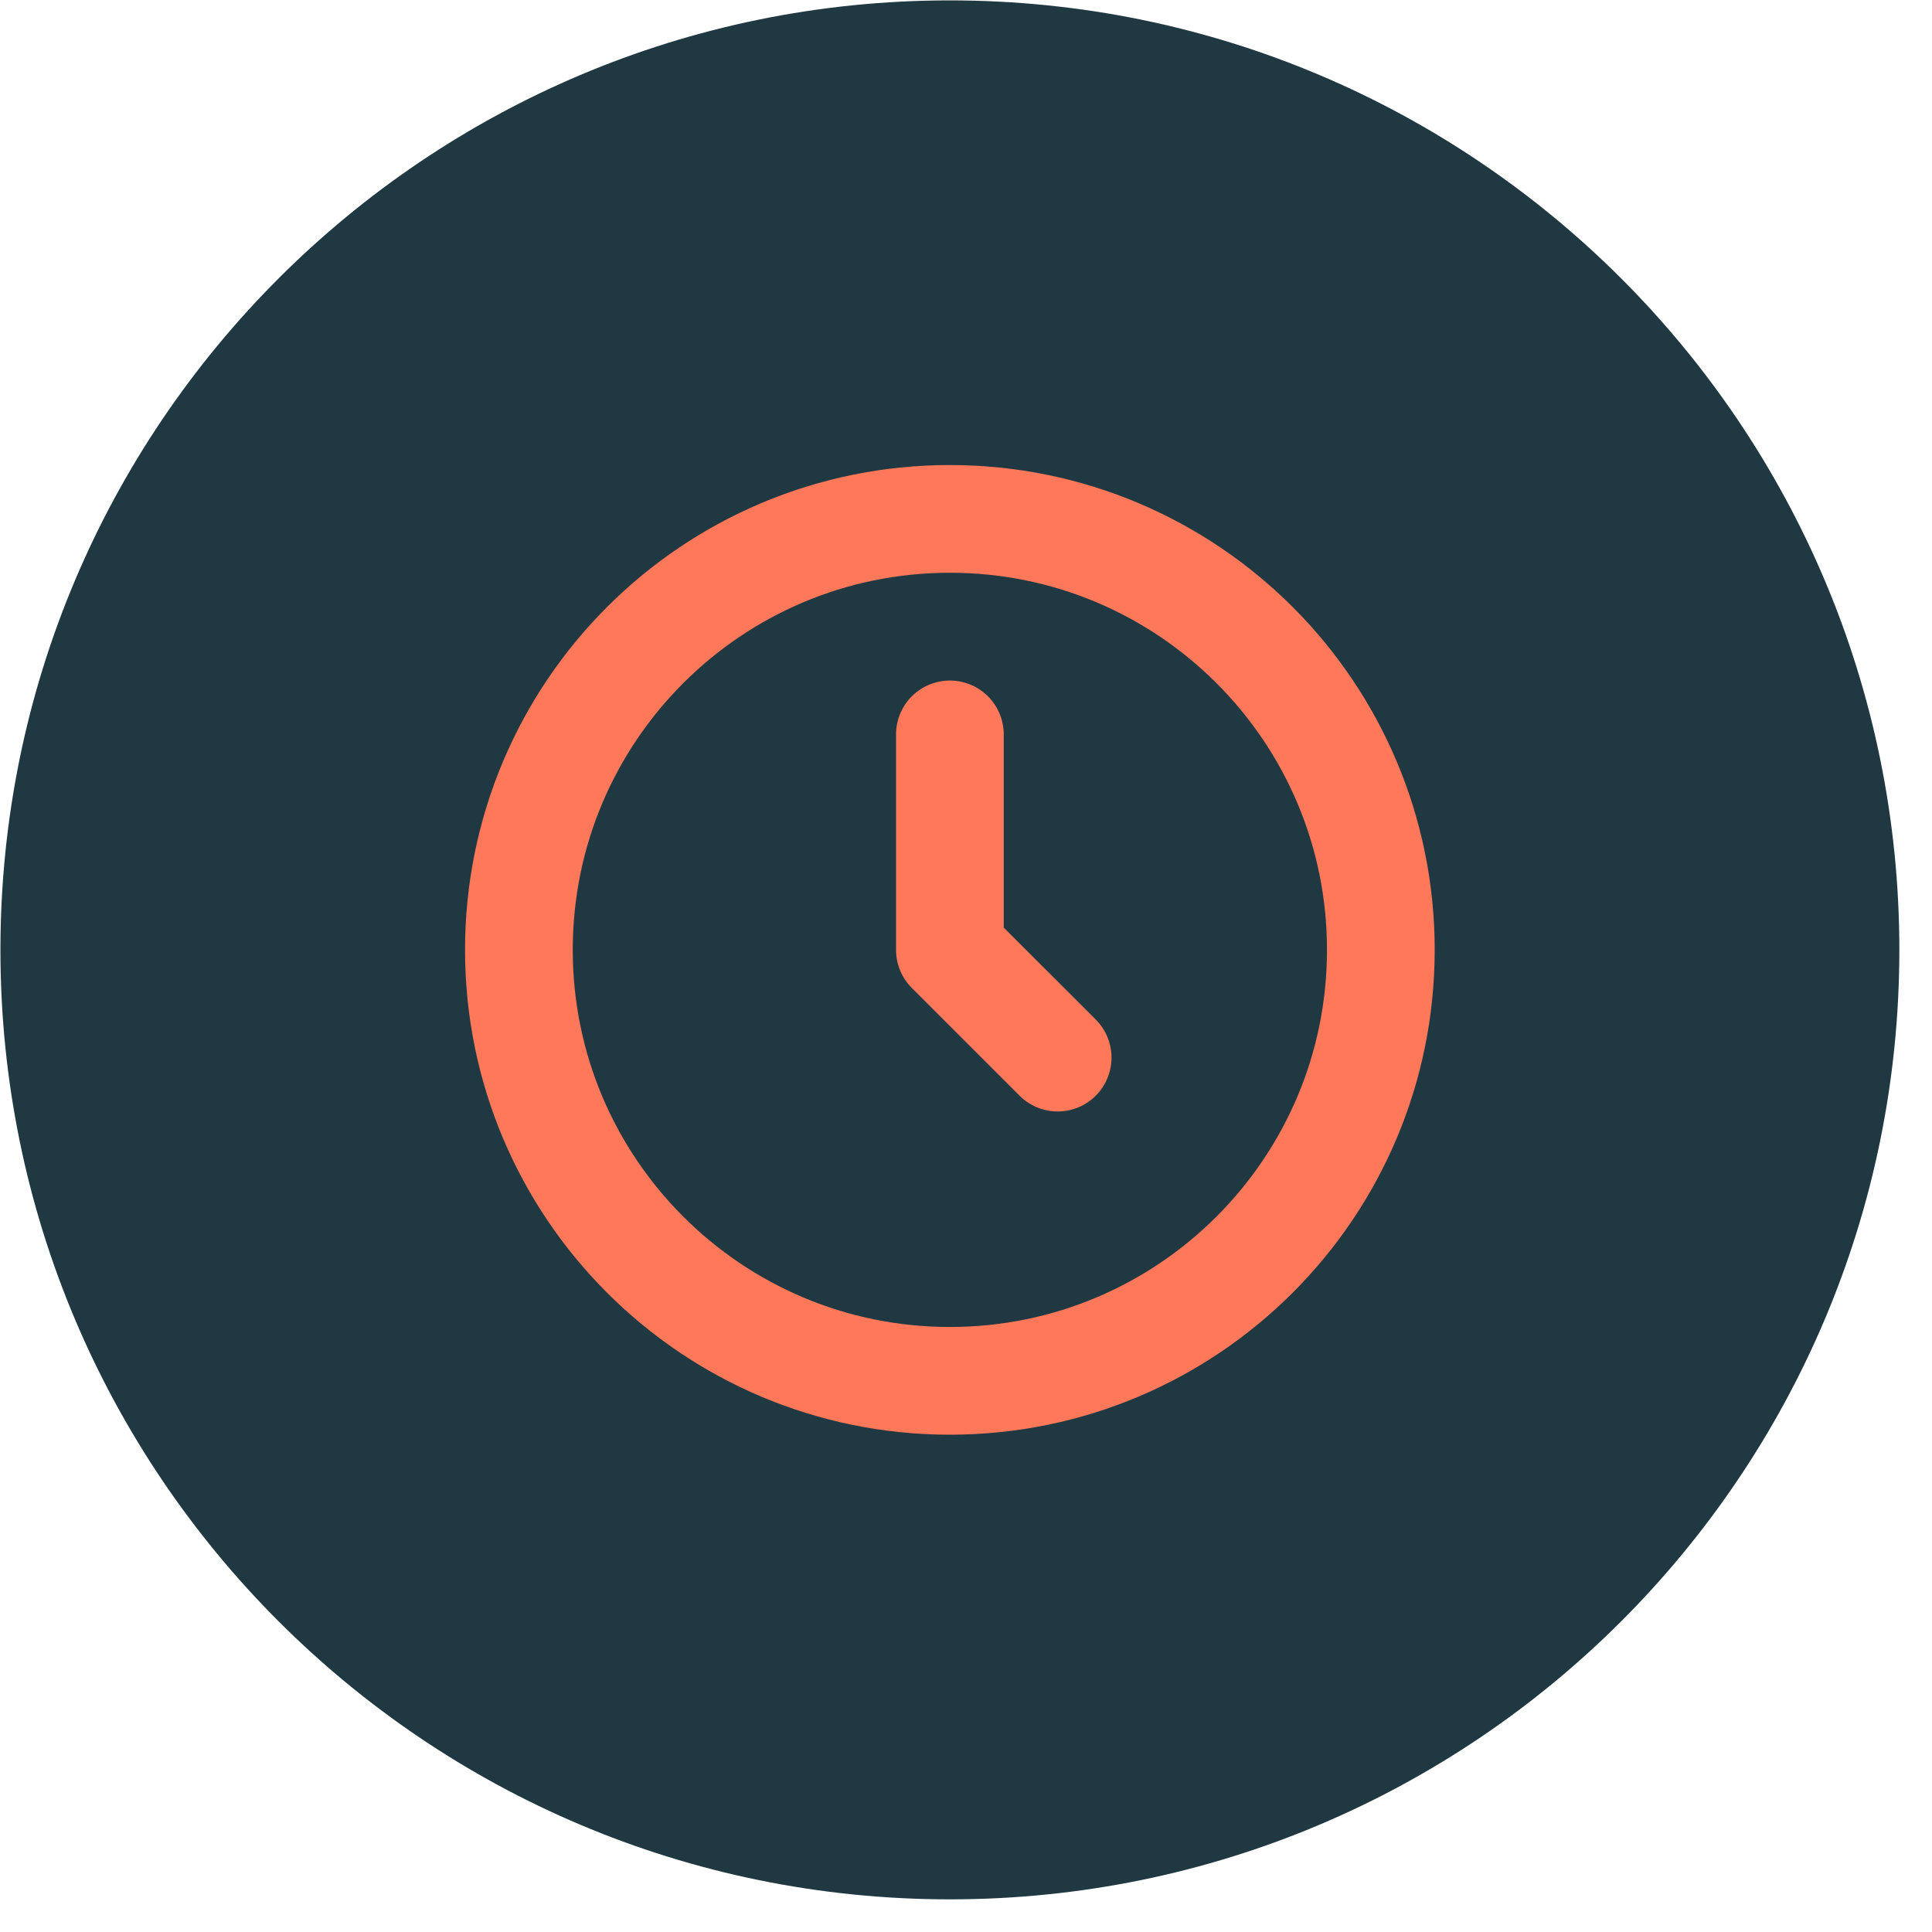 <svg xmlns="http://www.w3.org/2000/svg" width="50" height="50" viewBox="0 0 50 50" fill="none"><path d="M24.583 0.01H24.583C11.012 0.01 0.011 11.012 0.011 24.582V24.583C0.011 38.154 11.012 49.155 24.583 49.155H24.583C38.154 49.155 49.155 38.154 49.155 24.583V24.582C49.155 11.012 38.154 0.01 24.583 0.01Z" fill="#203841"></path><g clip-path="url(#clip0_170_3)"><path d="M24.583 35.736C30.743 35.736 35.736 30.743 35.736 24.583C35.736 18.422 30.743 13.429 24.583 13.429C18.422 13.429 13.429 18.422 13.429 24.583C13.429 30.743 18.422 35.736 24.583 35.736Z" stroke="#FF785A" stroke-width="2.788" stroke-linecap="round" stroke-linejoin="round"></path><path d="M24.583 19.006V24.583L27.372 27.371" stroke="#FF785A" stroke-width="2.788" stroke-linecap="round" stroke-linejoin="round"></path></g><defs><clipPath id="clip0_170_3"><rect width="25.096" height="25.096" fill="white" transform="translate(12.035 12.034)"></rect></clipPath></defs></svg>
